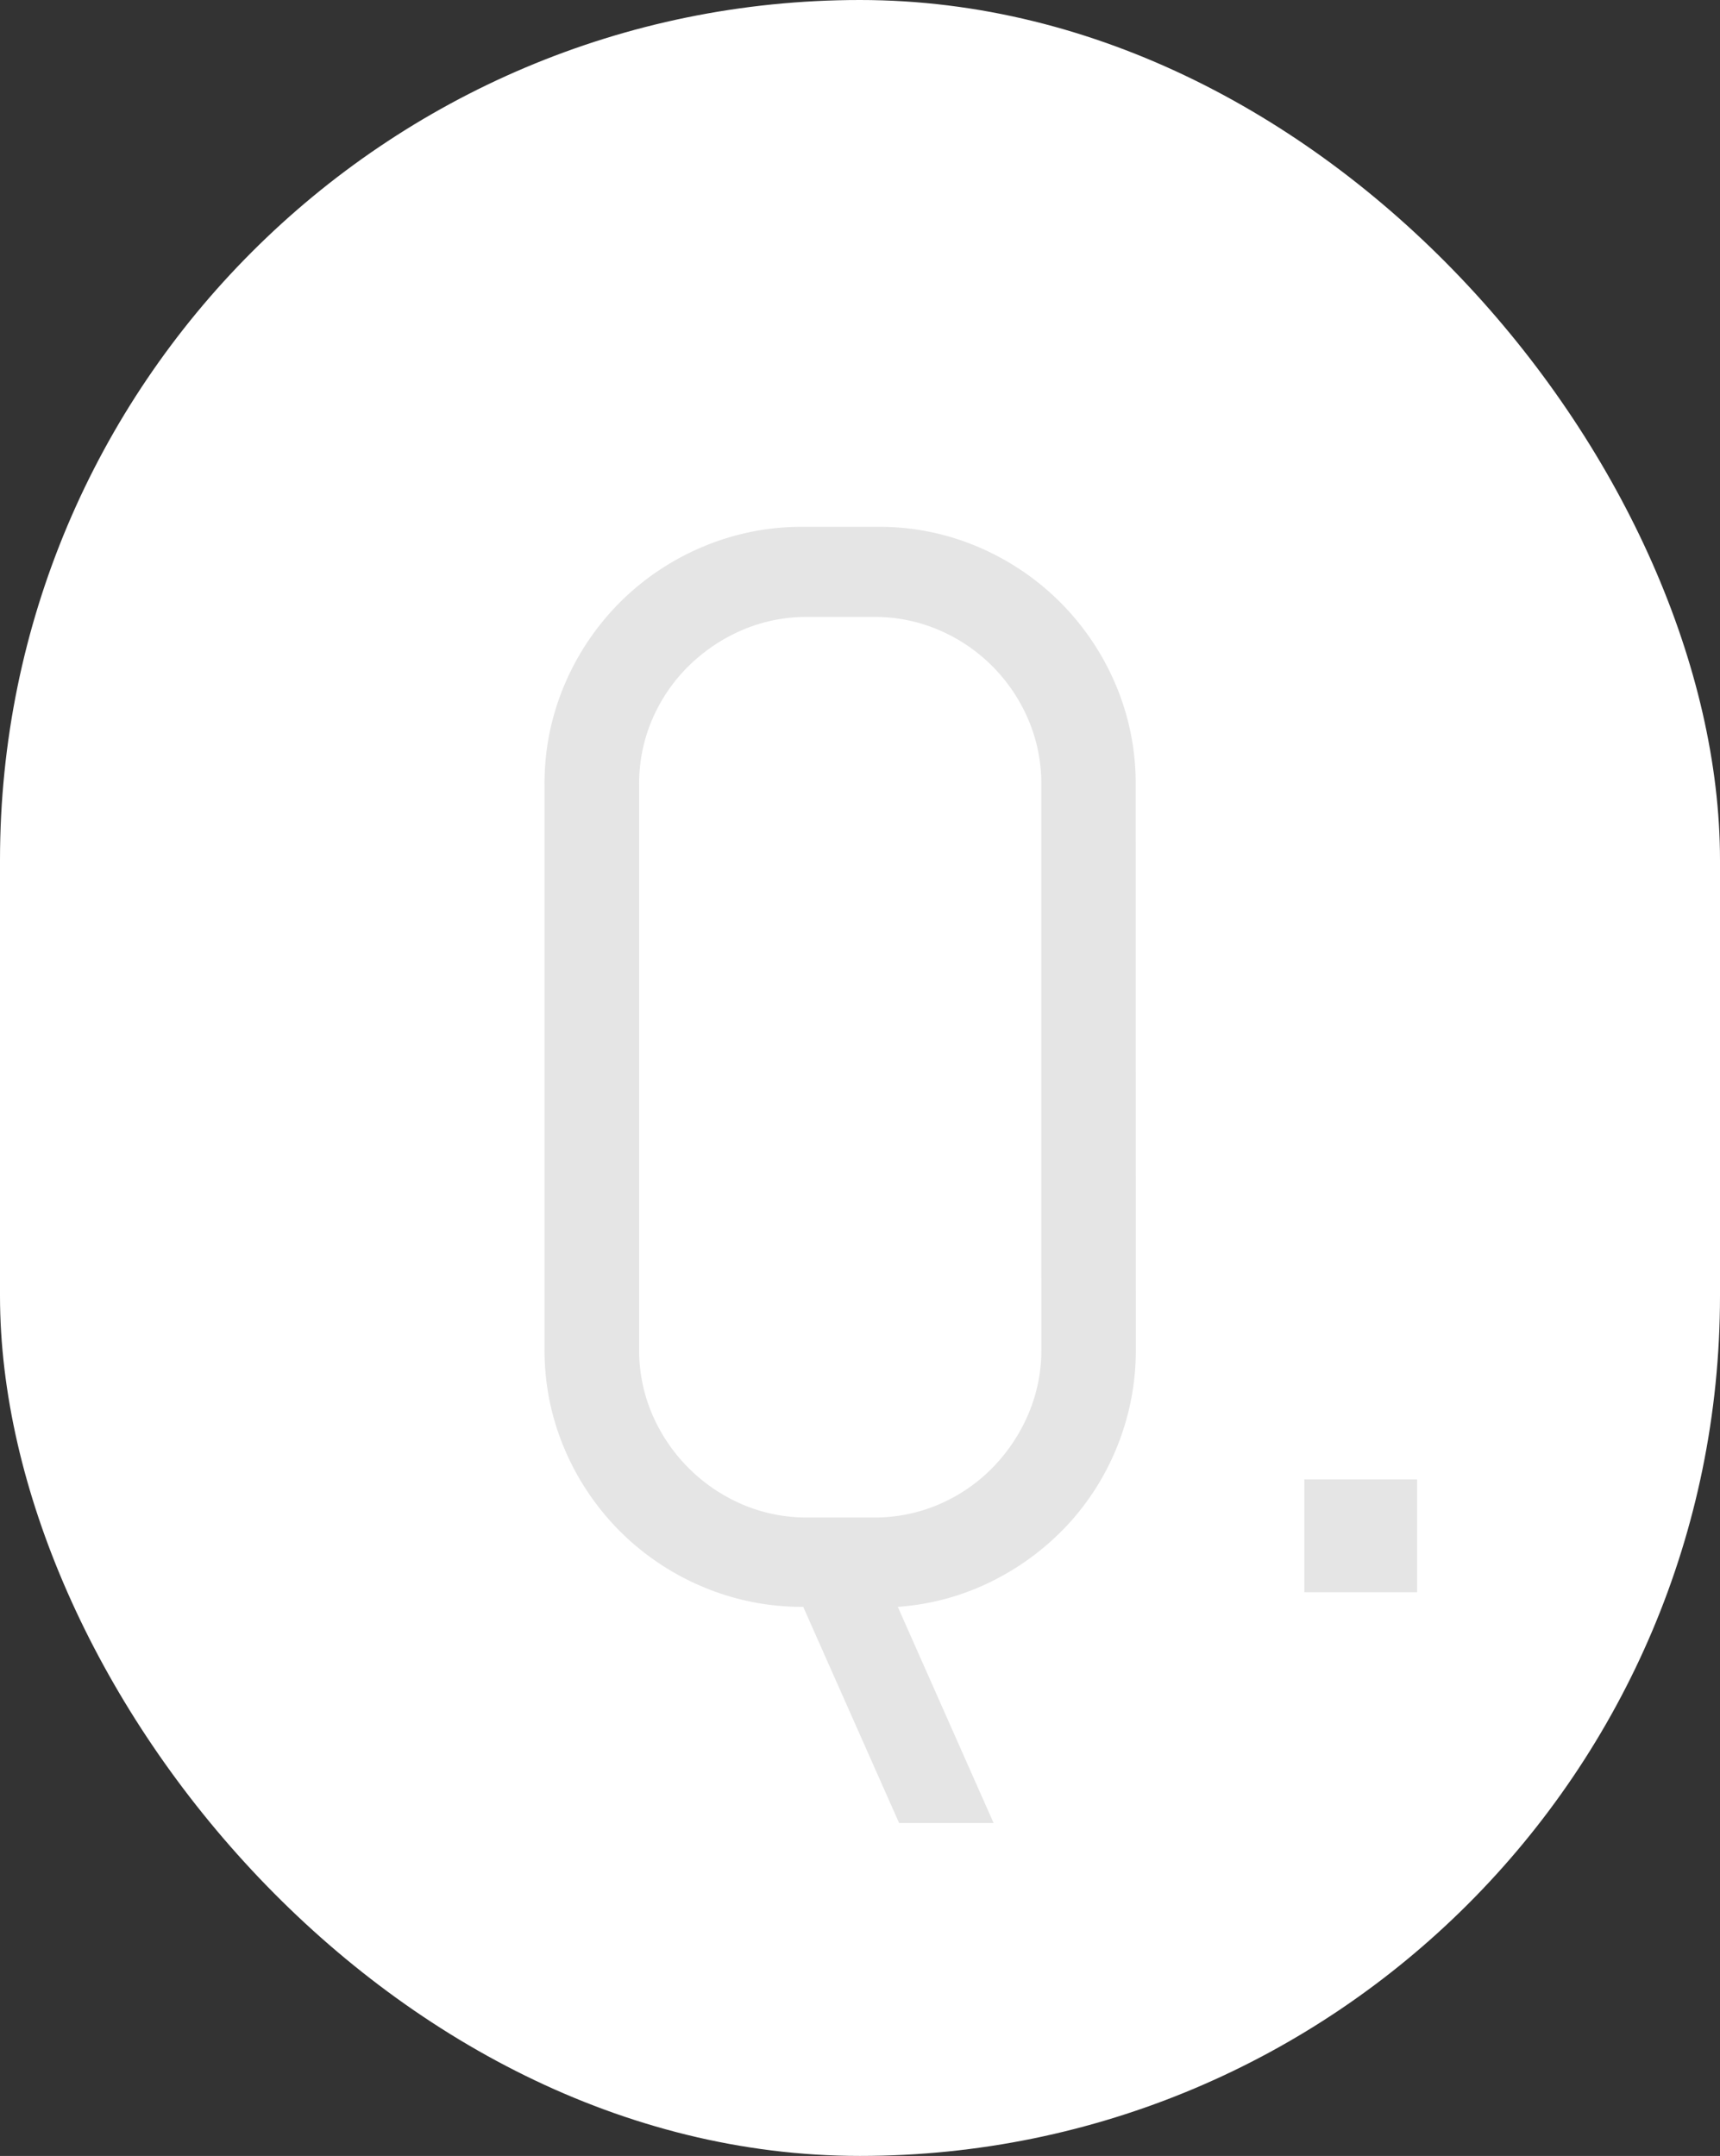 <svg xmlns="http://www.w3.org/2000/svg" width="79" height="99" viewBox="0 0 79 99">
  <rect x="0" y="0" width="79" height="99" fill="#333333" stroke="none"/>
  <g id="グループ_15056" data-name="グループ 15056" transform="translate(-527 -11600.052)">
    <rect id="長方形_24548" data-name="長方形 24548" width="79" height="99" rx="39.5" transform="translate(527 11600.052)" fill="#fff"/>
    <path id="パス_45530" data-name="パス 45530" d="M35.532-47.444A11.763,11.763,0,0,1,34.691-43a11.729,11.729,0,0,1-2.322,3.668,12.064,12.064,0,0,1-3.482,2.574A11.454,11.454,0,0,1,24.6-35.6L29-25.674h-4.34L20.256-35.6a11.672,11.672,0,0,1-4.626-.925,11.889,11.889,0,0,1-3.785-2.54A11.94,11.94,0,0,1,9.3-42.834a11.551,11.551,0,0,1-.925-4.61V-73.352a11.551,11.551,0,0,1,.925-4.61,11.94,11.94,0,0,1,2.54-3.768,11.889,11.889,0,0,1,3.785-2.54,11.672,11.672,0,0,1,4.626-.925h3.432a11.551,11.551,0,0,1,4.61.925,11.94,11.94,0,0,1,3.768,2.54,11.94,11.94,0,0,1,2.54,3.768,11.551,11.551,0,0,1,.925,4.61Zm-4.34-25.908a7.485,7.485,0,0,0-.606-3.011A7.806,7.806,0,0,0,28.937-78.8,7.806,7.806,0,0,0,26.5-80.451a7.485,7.485,0,0,0-3.011-.606H20.458a7.485,7.485,0,0,0-3.011.606A8.014,8.014,0,0,0,14.991-78.8a7.667,7.667,0,0,0-1.666,2.439,7.485,7.485,0,0,0-.606,3.011v25.908a7.485,7.485,0,0,0,.606,3.011,7.867,7.867,0,0,0,1.666,2.456,7.867,7.867,0,0,0,2.456,1.666,7.485,7.485,0,0,0,3.011.606h3.028A7.485,7.485,0,0,0,26.5-40.31a7.667,7.667,0,0,0,2.439-1.666,8.014,8.014,0,0,0,1.649-2.456,7.485,7.485,0,0,0,.606-3.011ZM43.271-36.273v-5.182h5.182v5.182Z" transform="translate(543.636 11709.438)" fill="#e5e5e5"/>
  </g>
</svg>
